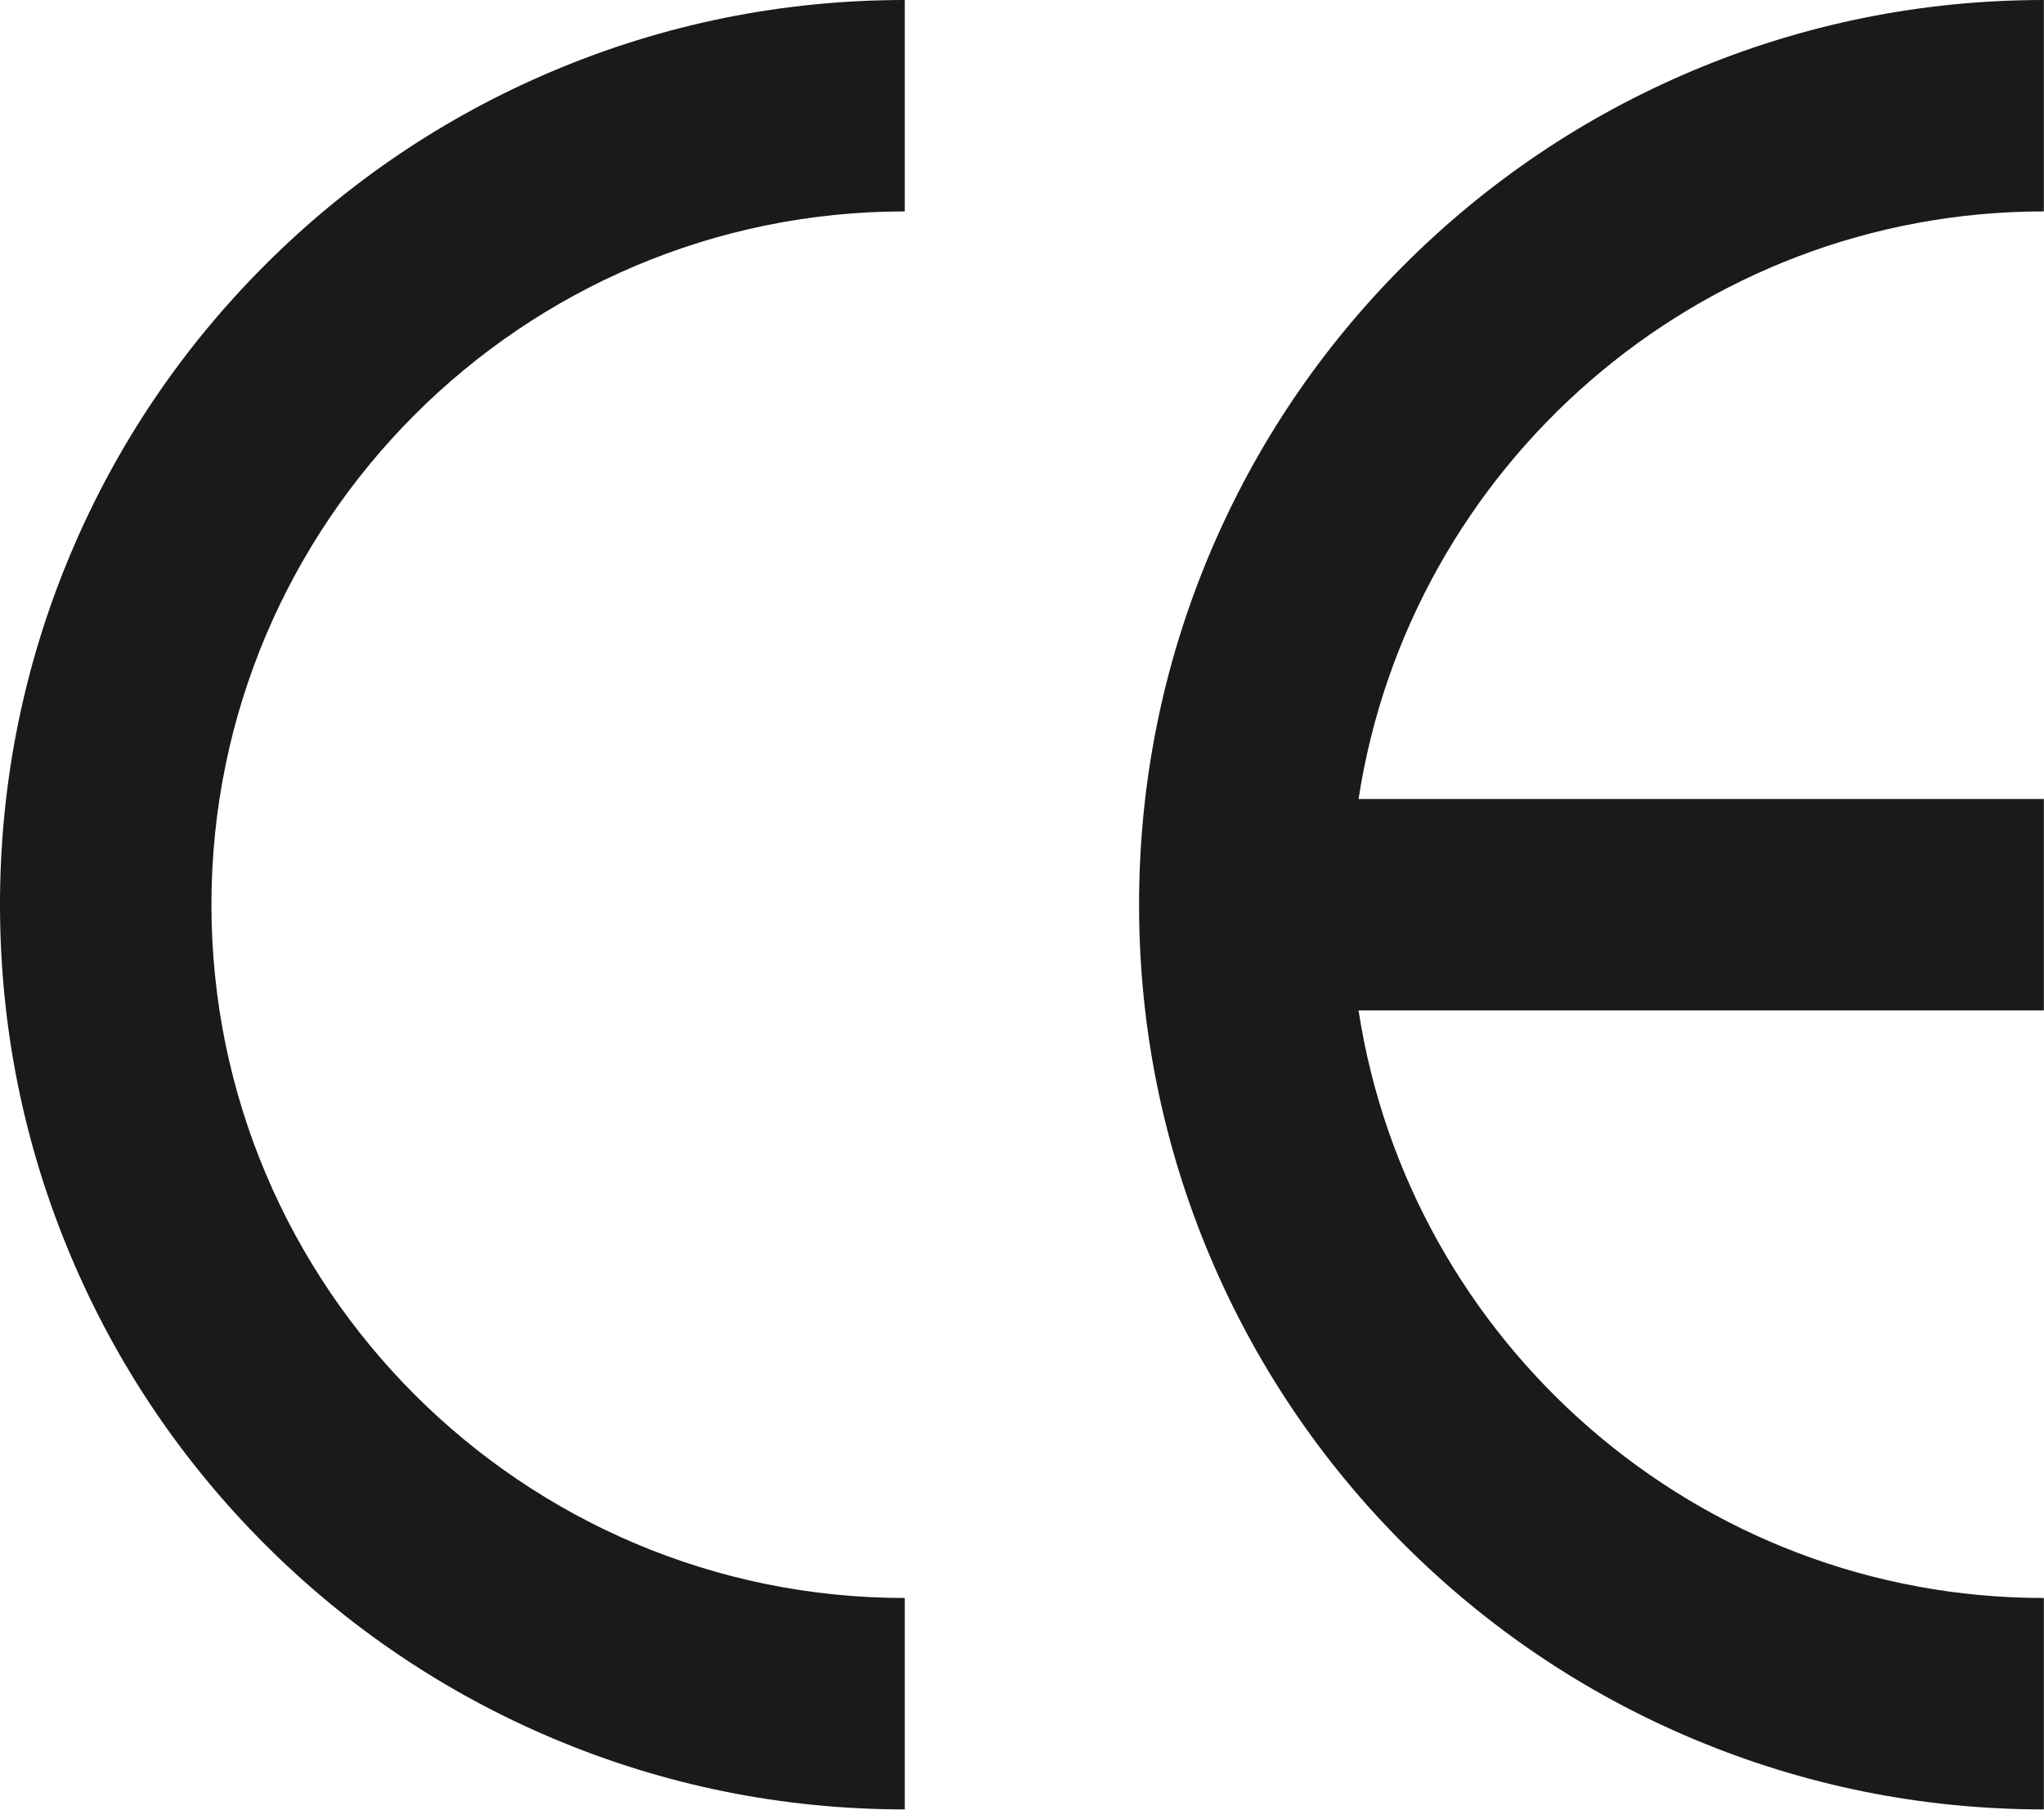 <?xml version="1.0" encoding="UTF-8" standalone="no"?> <svg xmlns="http://www.w3.org/2000/svg" xmlns:xlink="http://www.w3.org/1999/xlink" xmlns:serif="http://www.serif.com/" width="100%" height="100%" viewBox="0 0 8056 7133" version="1.1" xml:space="preserve" style="fill-rule:evenodd;clip-rule:evenodd;stroke-linejoin:round;stroke-miterlimit:2;"><path d="M8055.46,833.333c-1365.21,0 -2499.79,1006.25 -2701,2316.04l2701,0l-0,833.334l-2701,-0c201.208,1309.79 1335.79,2316.04 2701,2316.04l-0,833.334c-481.25,-0 -948.292,-94.334 -1388.21,-280.417c-424.709,-179.625 -806.001,-436.708 -1133.38,-764.042c-327.375,-327.375 -584.417,-708.704 -764.083,-1133.37c-186.042,-439.917 -280.375,-907.001 -280.375,-1388.21c-0,-481.25 94.333,-948.292 280.375,-1388.21c179.666,-424.666 436.708,-806 764.083,-1133.37c327.375,-327.35 708.667,-584.417 1133.38,-764.046c439.916,-186.067 906.958,-280.409 1388.21,-280.409l-0,833.333Zm-4489.42,5465.41l-0,833.334c-481.25,-0 -948.292,-94.334 -1388.21,-280.417c-424.68,-179.625 -806.001,-436.708 -1133.37,-764.042c-327.363,-327.375 -584.43,-708.704 -764.059,-1133.37c-186.066,-439.917 -280.408,-907.001 -280.408,-1388.21c-0,-481.25 94.342,-948.292 280.408,-1388.21c179.629,-424.666 436.696,-806 764.059,-1133.37c327.366,-327.35 708.687,-584.417 1133.37,-764.046c439.916,-186.067 906.958,-280.409 1388.21,-280.409l-0,833.333c-1506.84,0 -2732.71,1225.87 -2732.71,2732.7c0,1506.83 1225.87,2732.71 2732.71,2732.71Z" style="fill:#1a1a1a;"></path></svg> 